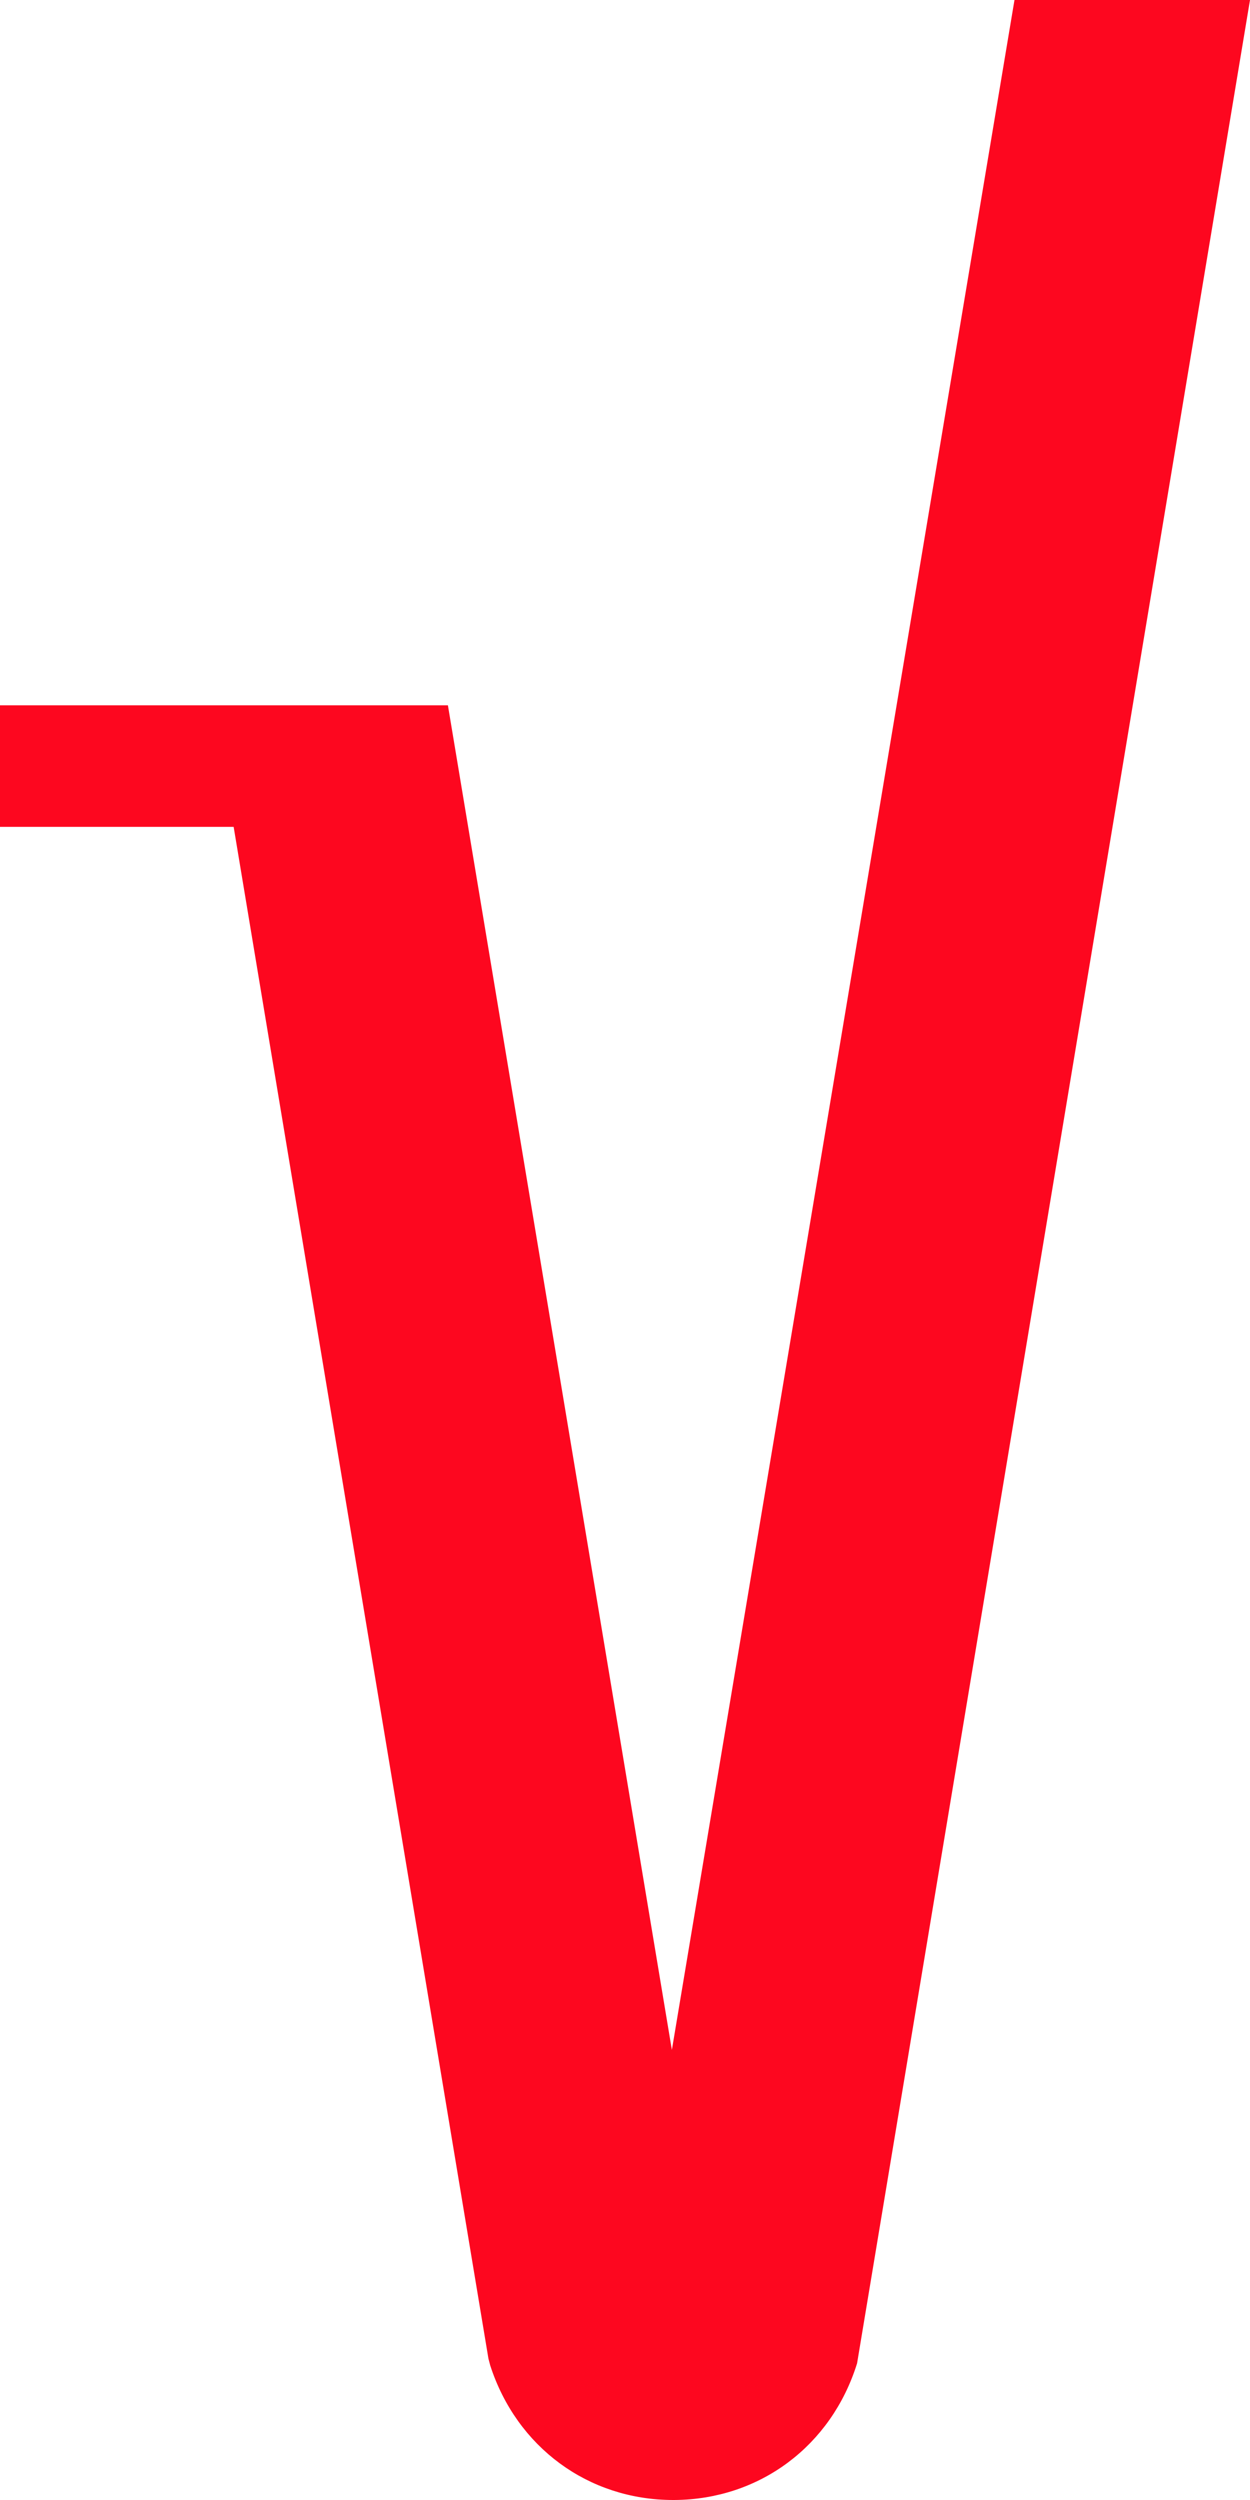 <svg width="12" height="24" viewBox="0 0 12 24" fill="none" xmlns="http://www.w3.org/2000/svg">
<path d="M9.739 0L6.45 19.679L4.3 6.771H0V7.938H2.243L4.689 22.643L4.706 22.708C4.96 23.494 5.649 24 6.463 24H6.474C7.293 23.995 7.982 23.48 8.228 22.688L12 0H9.739Z" fill="#FD071F"/>
</svg>
